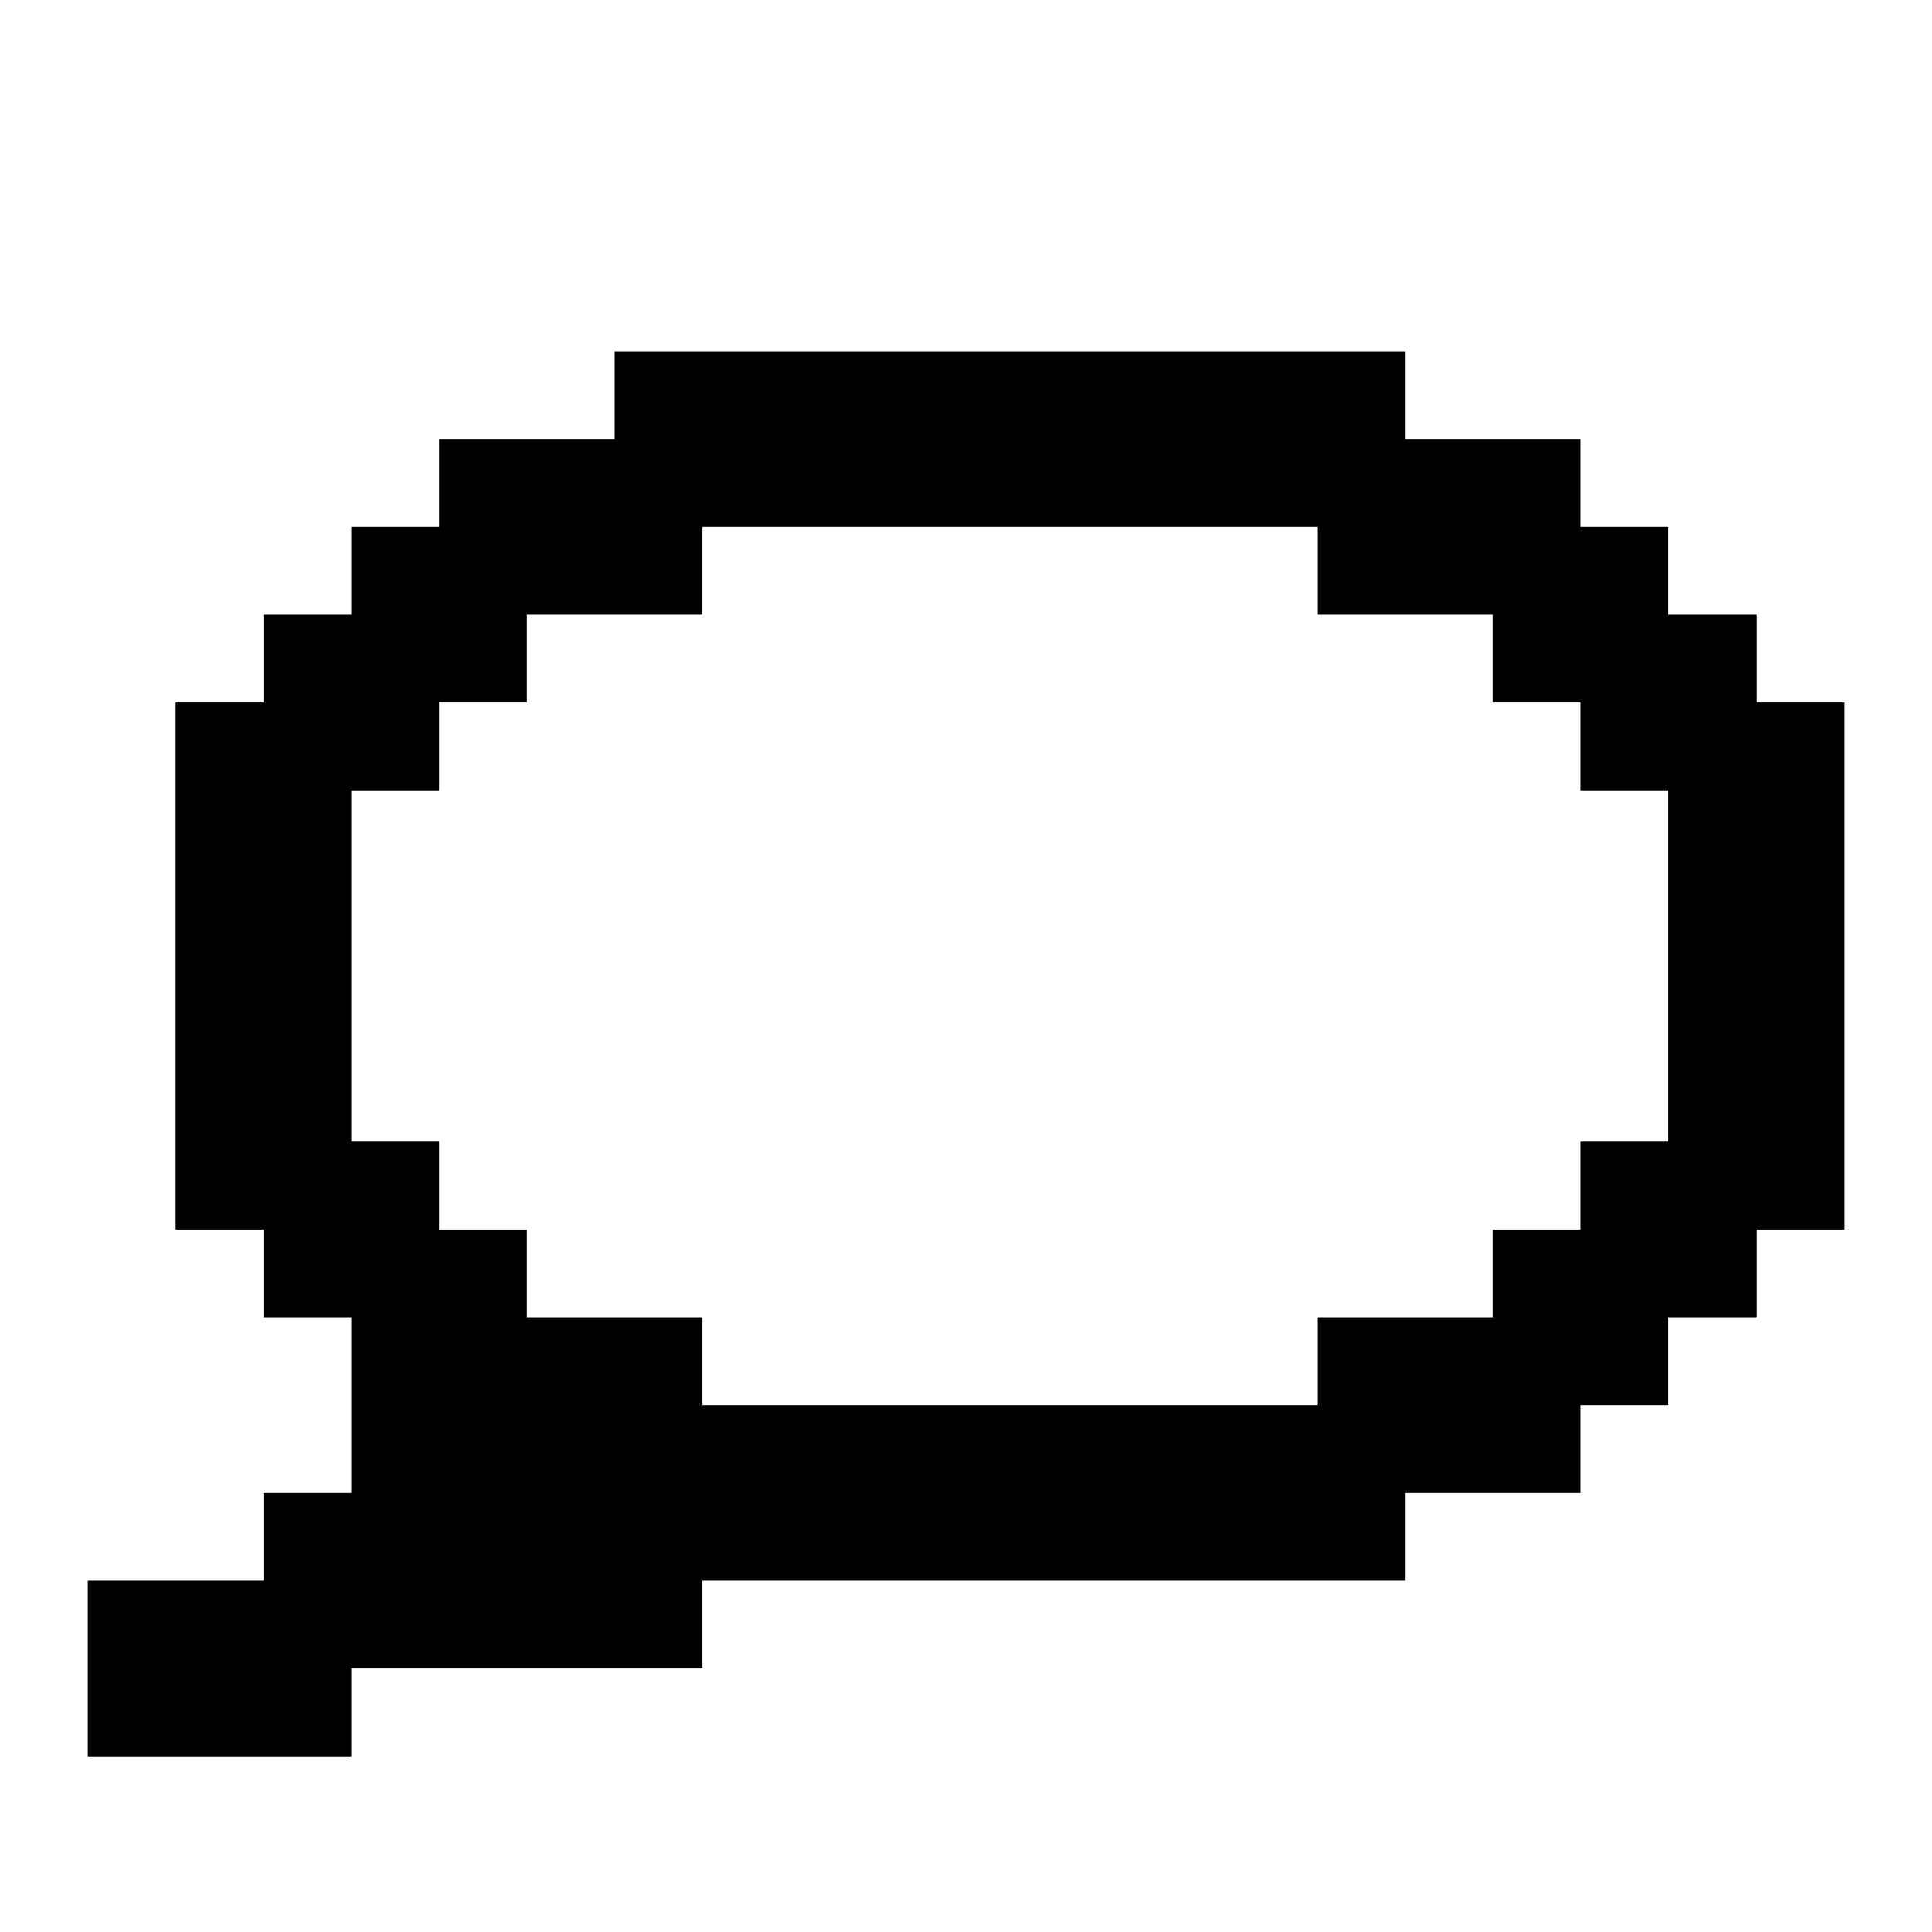 <?xml version="1.0" encoding="utf-8"?><!-- Uploaded to: SVG Repo, www.svgrepo.com, Generator: SVG Repo Mixer Tools -->
<svg fill="#000000" width="800px" height="800px" viewBox="0 0 22 22" xmlns="http://www.w3.org/2000/svg" id="memory-chat"><path d="M7 4H16V5H18V6H19V7H20V8H21V14H20V15H19V16H18V17H16V18H8V19H4V20H1V18H3V17H4V15H3V14H2V8H3V7H4V6H5V5H7V4M17 8V7H15V6H8V7H6V8H5V9H4V13H5V14H6V15H8V16H15V15H17V14H18V13H19V9H18V8H17Z" /></svg>